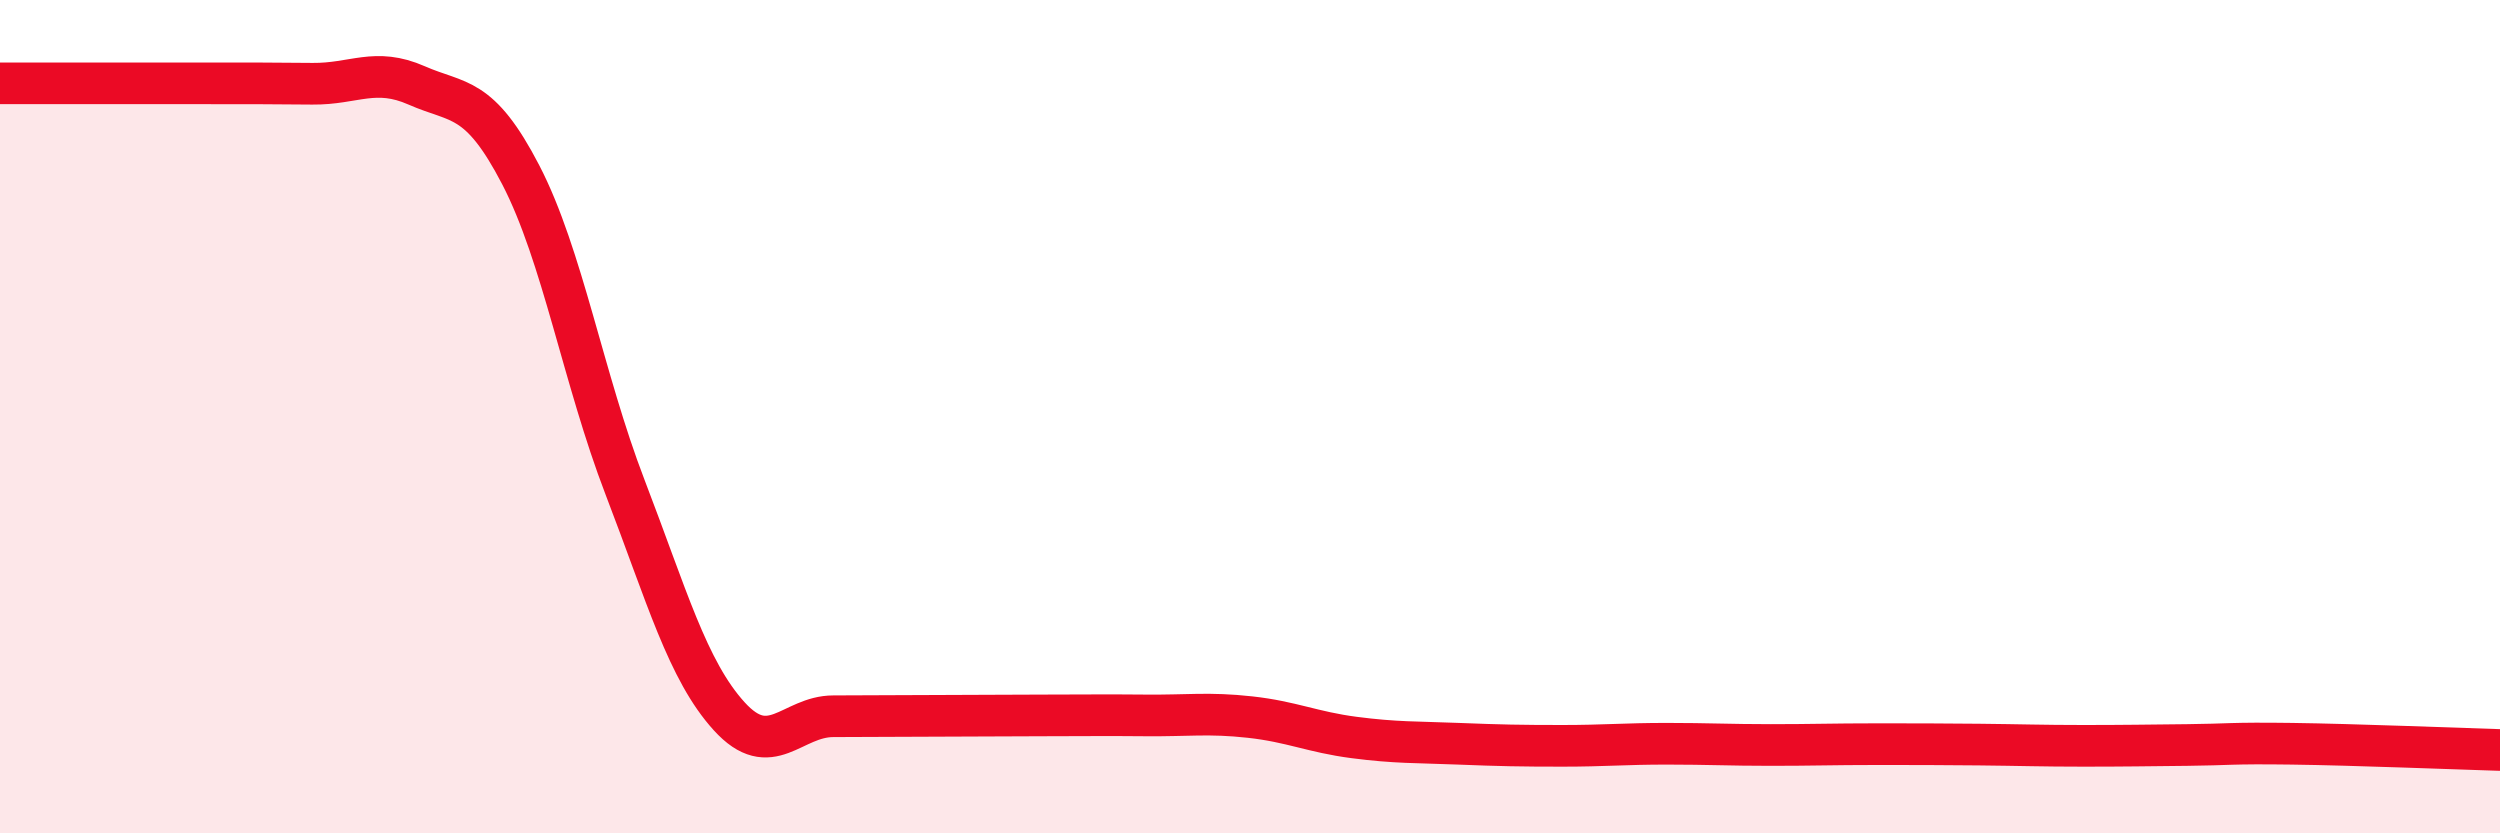 
    <svg width="60" height="20" viewBox="0 0 60 20" xmlns="http://www.w3.org/2000/svg">
      <path
        d="M 0,2 C 0.5,2 1.5,2 2.5,2 C 3.5,2 4,2 5,2 C 6,2 6.5,2 7.5,2.01 C 8.5,2.02 9,1.61 10,2.05 C 11,2.49 11.5,2.27 12.5,4.2 C 13.5,6.13 14,9.09 15,11.69 C 16,14.29 16.5,16.09 17.5,17.19 C 18.5,18.29 19,17.19 20,17.19 C 21,17.19 21.5,17.18 22.5,17.18 C 23.5,17.18 24,17.17 25,17.17 C 26,17.17 26.5,17.16 27.5,17.17 C 28.5,17.18 29,17.1 30,17.21 C 31,17.32 31.5,17.57 32.5,17.7 C 33.5,17.83 34,17.81 35,17.85 C 36,17.89 36.5,17.9 37.5,17.9 C 38.5,17.9 39,17.85 40,17.85 C 41,17.85 41.5,17.88 42.5,17.88 C 43.5,17.88 44,17.86 45,17.86 C 46,17.86 46.5,17.86 47.5,17.87 C 48.5,17.88 49,17.9 50,17.9 C 51,17.9 51.5,17.89 52.5,17.88 C 53.5,17.87 53.5,17.83 55,17.85 C 56.5,17.87 59,17.97 60,18L60 20L0 20Z"
        fill="#EB0A25"
        opacity="0.1"
        stroke-linecap="round"
        stroke-linejoin="round"
      />
      <path
        d="M 0,2 C 0.5,2 1.5,2 2.5,2 C 3.5,2 4,2 5,2 C 6,2 6.5,2 7.5,2.01 C 8.5,2.02 9,1.61 10,2.05 C 11,2.49 11.5,2.27 12.5,4.2 C 13.5,6.13 14,9.09 15,11.69 C 16,14.29 16.5,16.09 17.5,17.19 C 18.5,18.29 19,17.19 20,17.19 C 21,17.19 21.5,17.18 22.5,17.18 C 23.5,17.18 24,17.17 25,17.17 C 26,17.17 26.5,17.16 27.5,17.17 C 28.5,17.18 29,17.1 30,17.21 C 31,17.32 31.5,17.57 32.5,17.7 C 33.5,17.83 34,17.81 35,17.85 C 36,17.89 36.5,17.9 37.5,17.9 C 38.5,17.9 39,17.85 40,17.85 C 41,17.85 41.5,17.88 42.5,17.88 C 43.5,17.88 44,17.86 45,17.86 C 46,17.86 46.5,17.86 47.5,17.87 C 48.5,17.88 49,17.9 50,17.9 C 51,17.9 51.5,17.89 52.5,17.88 C 53.5,17.87 53.5,17.83 55,17.85 C 56.5,17.87 59,17.97 60,18"
        stroke="#EB0A25"
        stroke-width="1"
        fill="none"
        stroke-linecap="round"
        stroke-linejoin="round"
      />
    </svg>
  